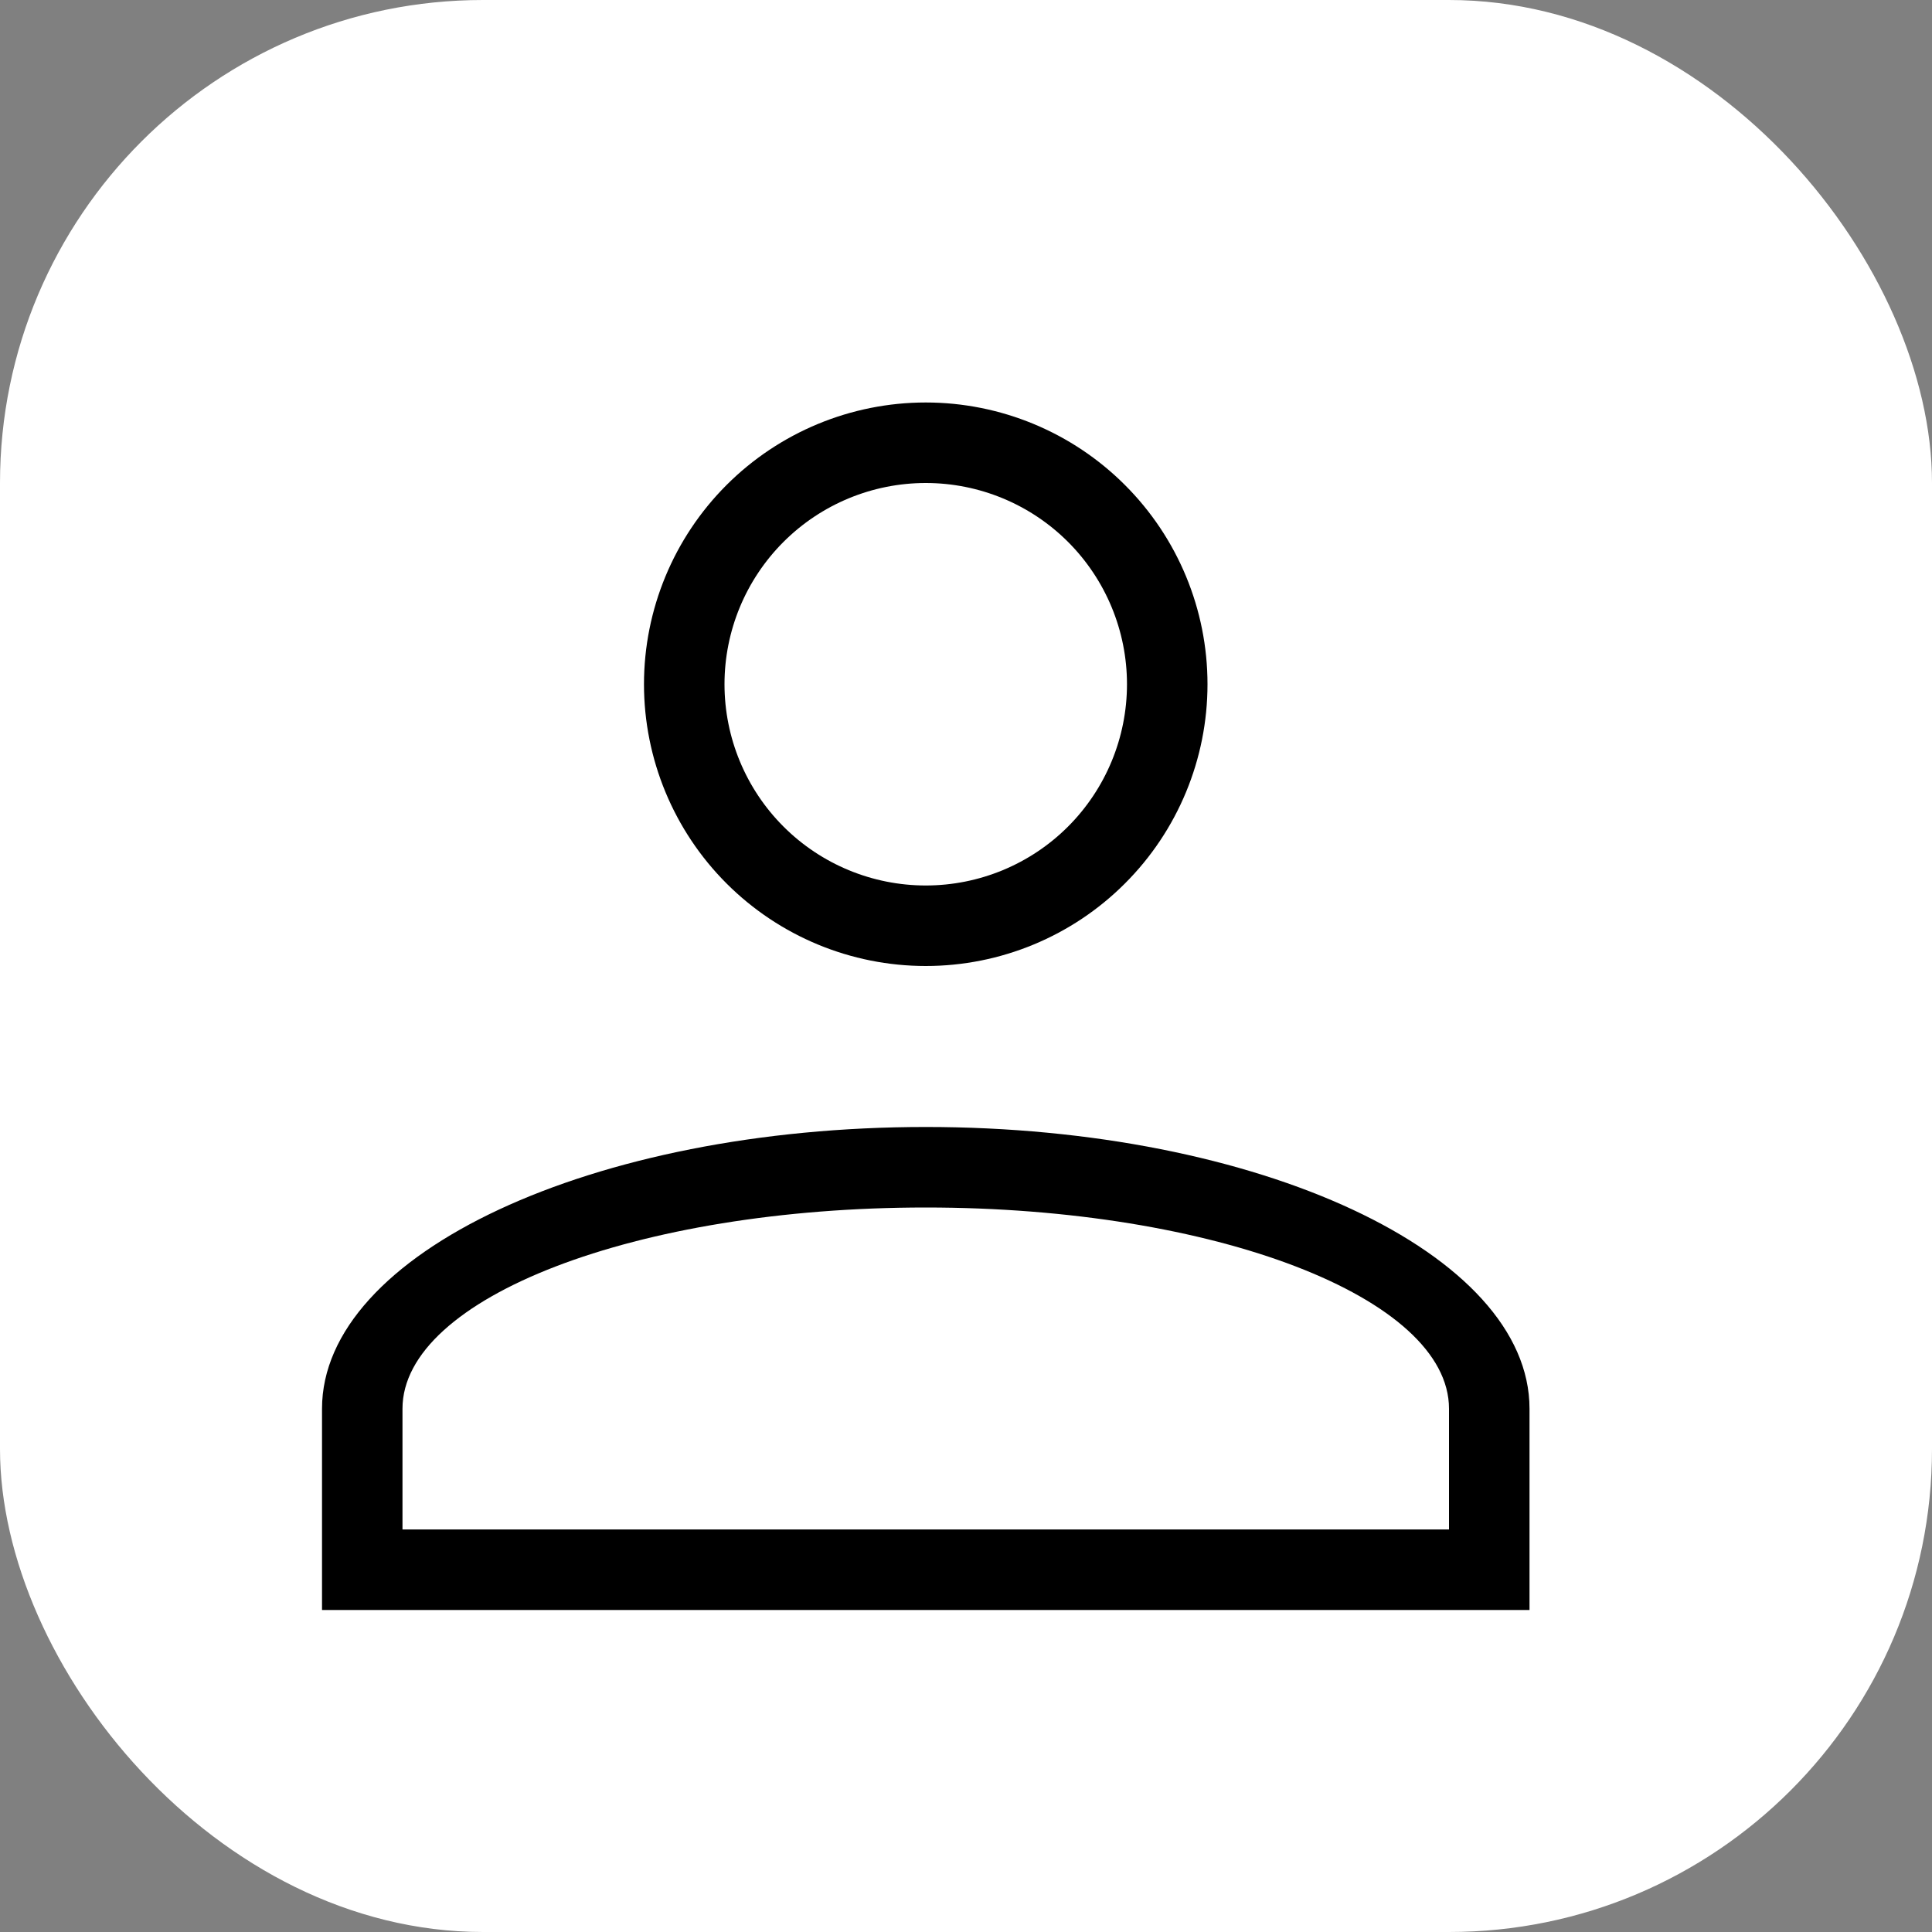 <?xml version="1.0" encoding="UTF-8"?> <svg xmlns="http://www.w3.org/2000/svg" width="40" height="40" viewBox="0 0 40 40" fill="none"><rect x="0" y="0" width="40" height="40" fill="#808080" stroke="none"/><rect width="40" height="40" rx="10" fill="white"></rect><path d="M19.167 23.333C26.067 23.333 31.667 25.95 31.667 29.166V33.333H6.667V29.166C6.667 25.95 12.267 23.333 19.167 23.333ZM30 29.166C30 26.866 25.15 25 19.167 25C13.183 25 8.333 26.866 8.333 29.166V31.666H30V29.166ZM19.167 8.333C20.714 8.333 22.198 8.948 23.291 10.042C24.386 11.136 25 12.619 25 14.166C25 15.713 24.386 17.197 23.291 18.291C22.198 19.385 20.714 20 19.167 20C17.62 20 16.136 19.385 15.042 18.291C13.948 17.197 13.333 15.713 13.333 14.166C13.333 12.619 13.948 11.136 15.042 10.042C16.136 8.948 17.62 8.333 19.167 8.333ZM19.167 10C18.062 10 17.002 10.439 16.221 11.22C15.439 12.002 15 13.061 15 14.166C15 15.271 15.439 16.331 16.221 17.113C17.002 17.894 18.062 18.333 19.167 18.333C20.272 18.333 21.332 17.894 22.113 17.113C22.894 16.331 23.333 15.271 23.333 14.166C23.333 13.061 22.894 12.002 22.113 11.22C21.332 10.439 20.272 10 19.167 10Z" fill="black"></path></svg> 